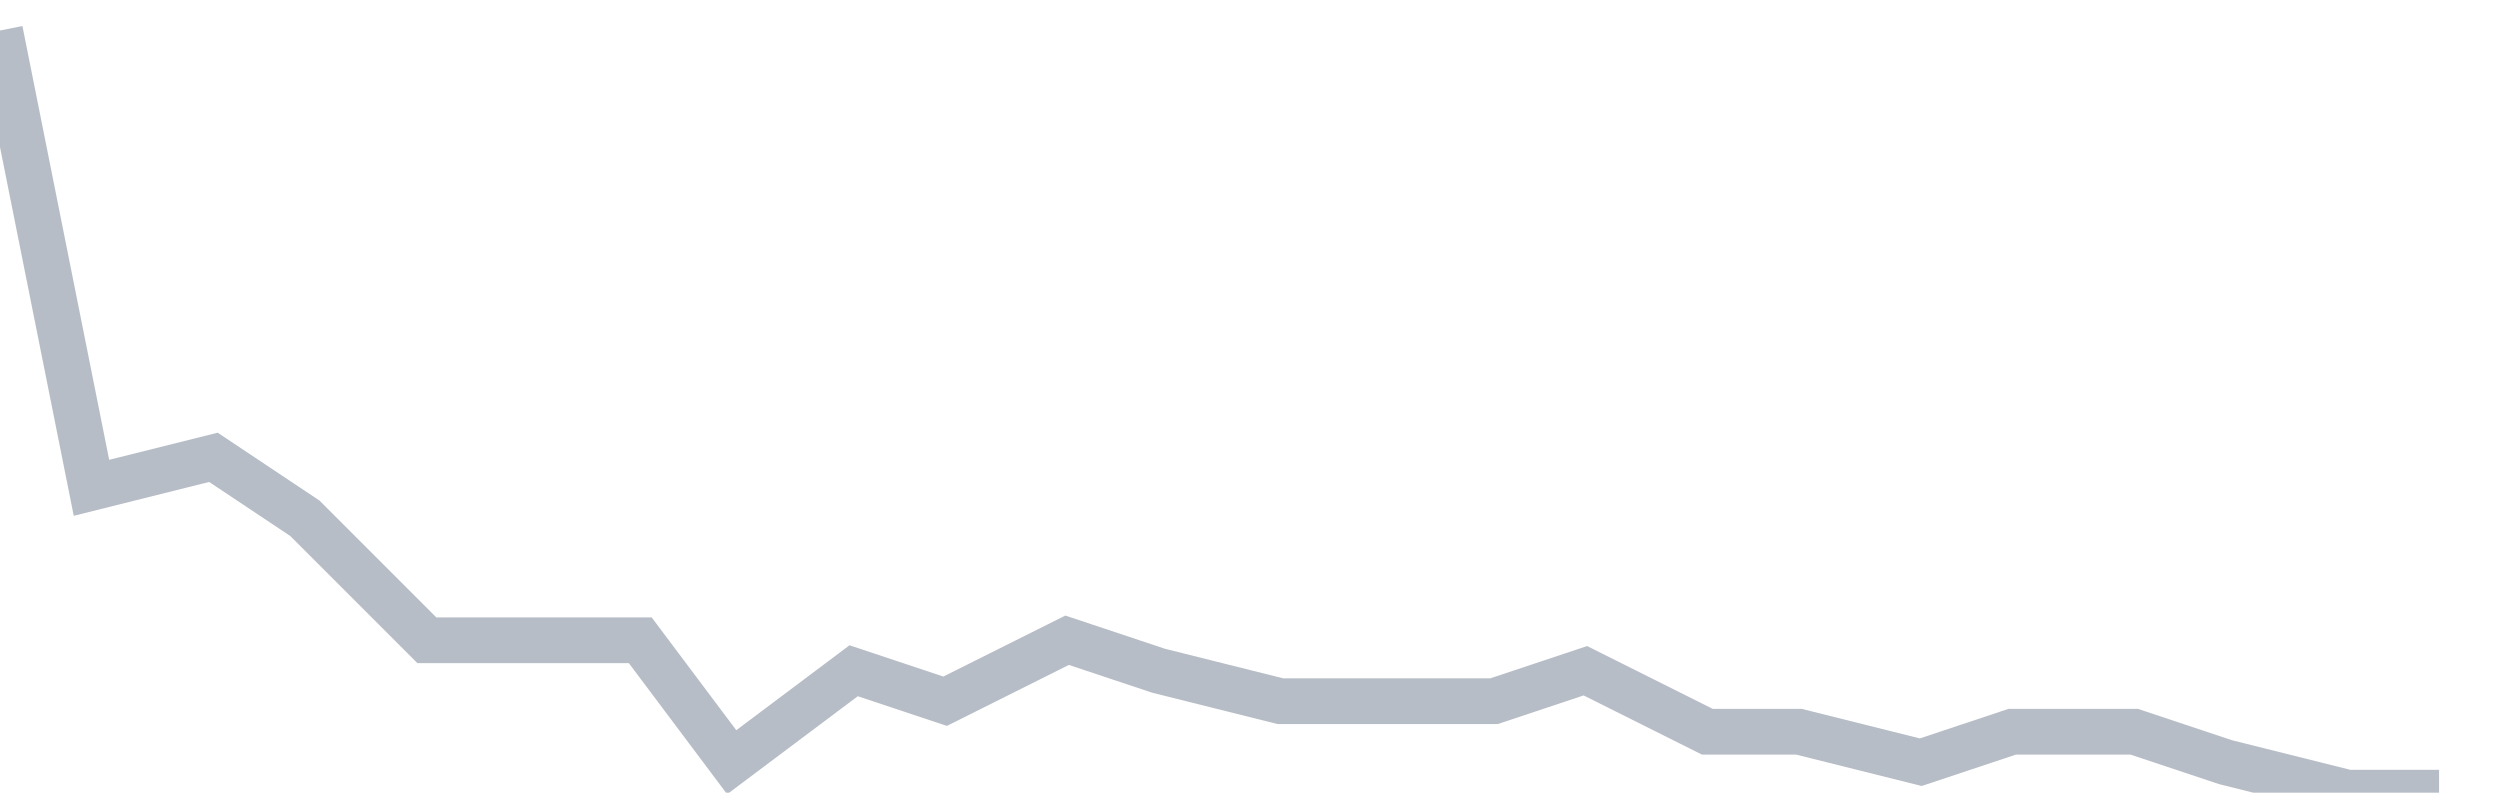 <svg width="82" height="26" fill="none" xmlns="http://www.w3.org/2000/svg"><path d="M0 1l3 15 4-1 3 2 4 4h7l3 4 4-3 3 1 4-2 3 1 4 1h7l3-1 4 2h3l4 1 3-1h4l3 1 4 1h3" stroke="#B7BDC6" stroke-width="1.5"/></svg>